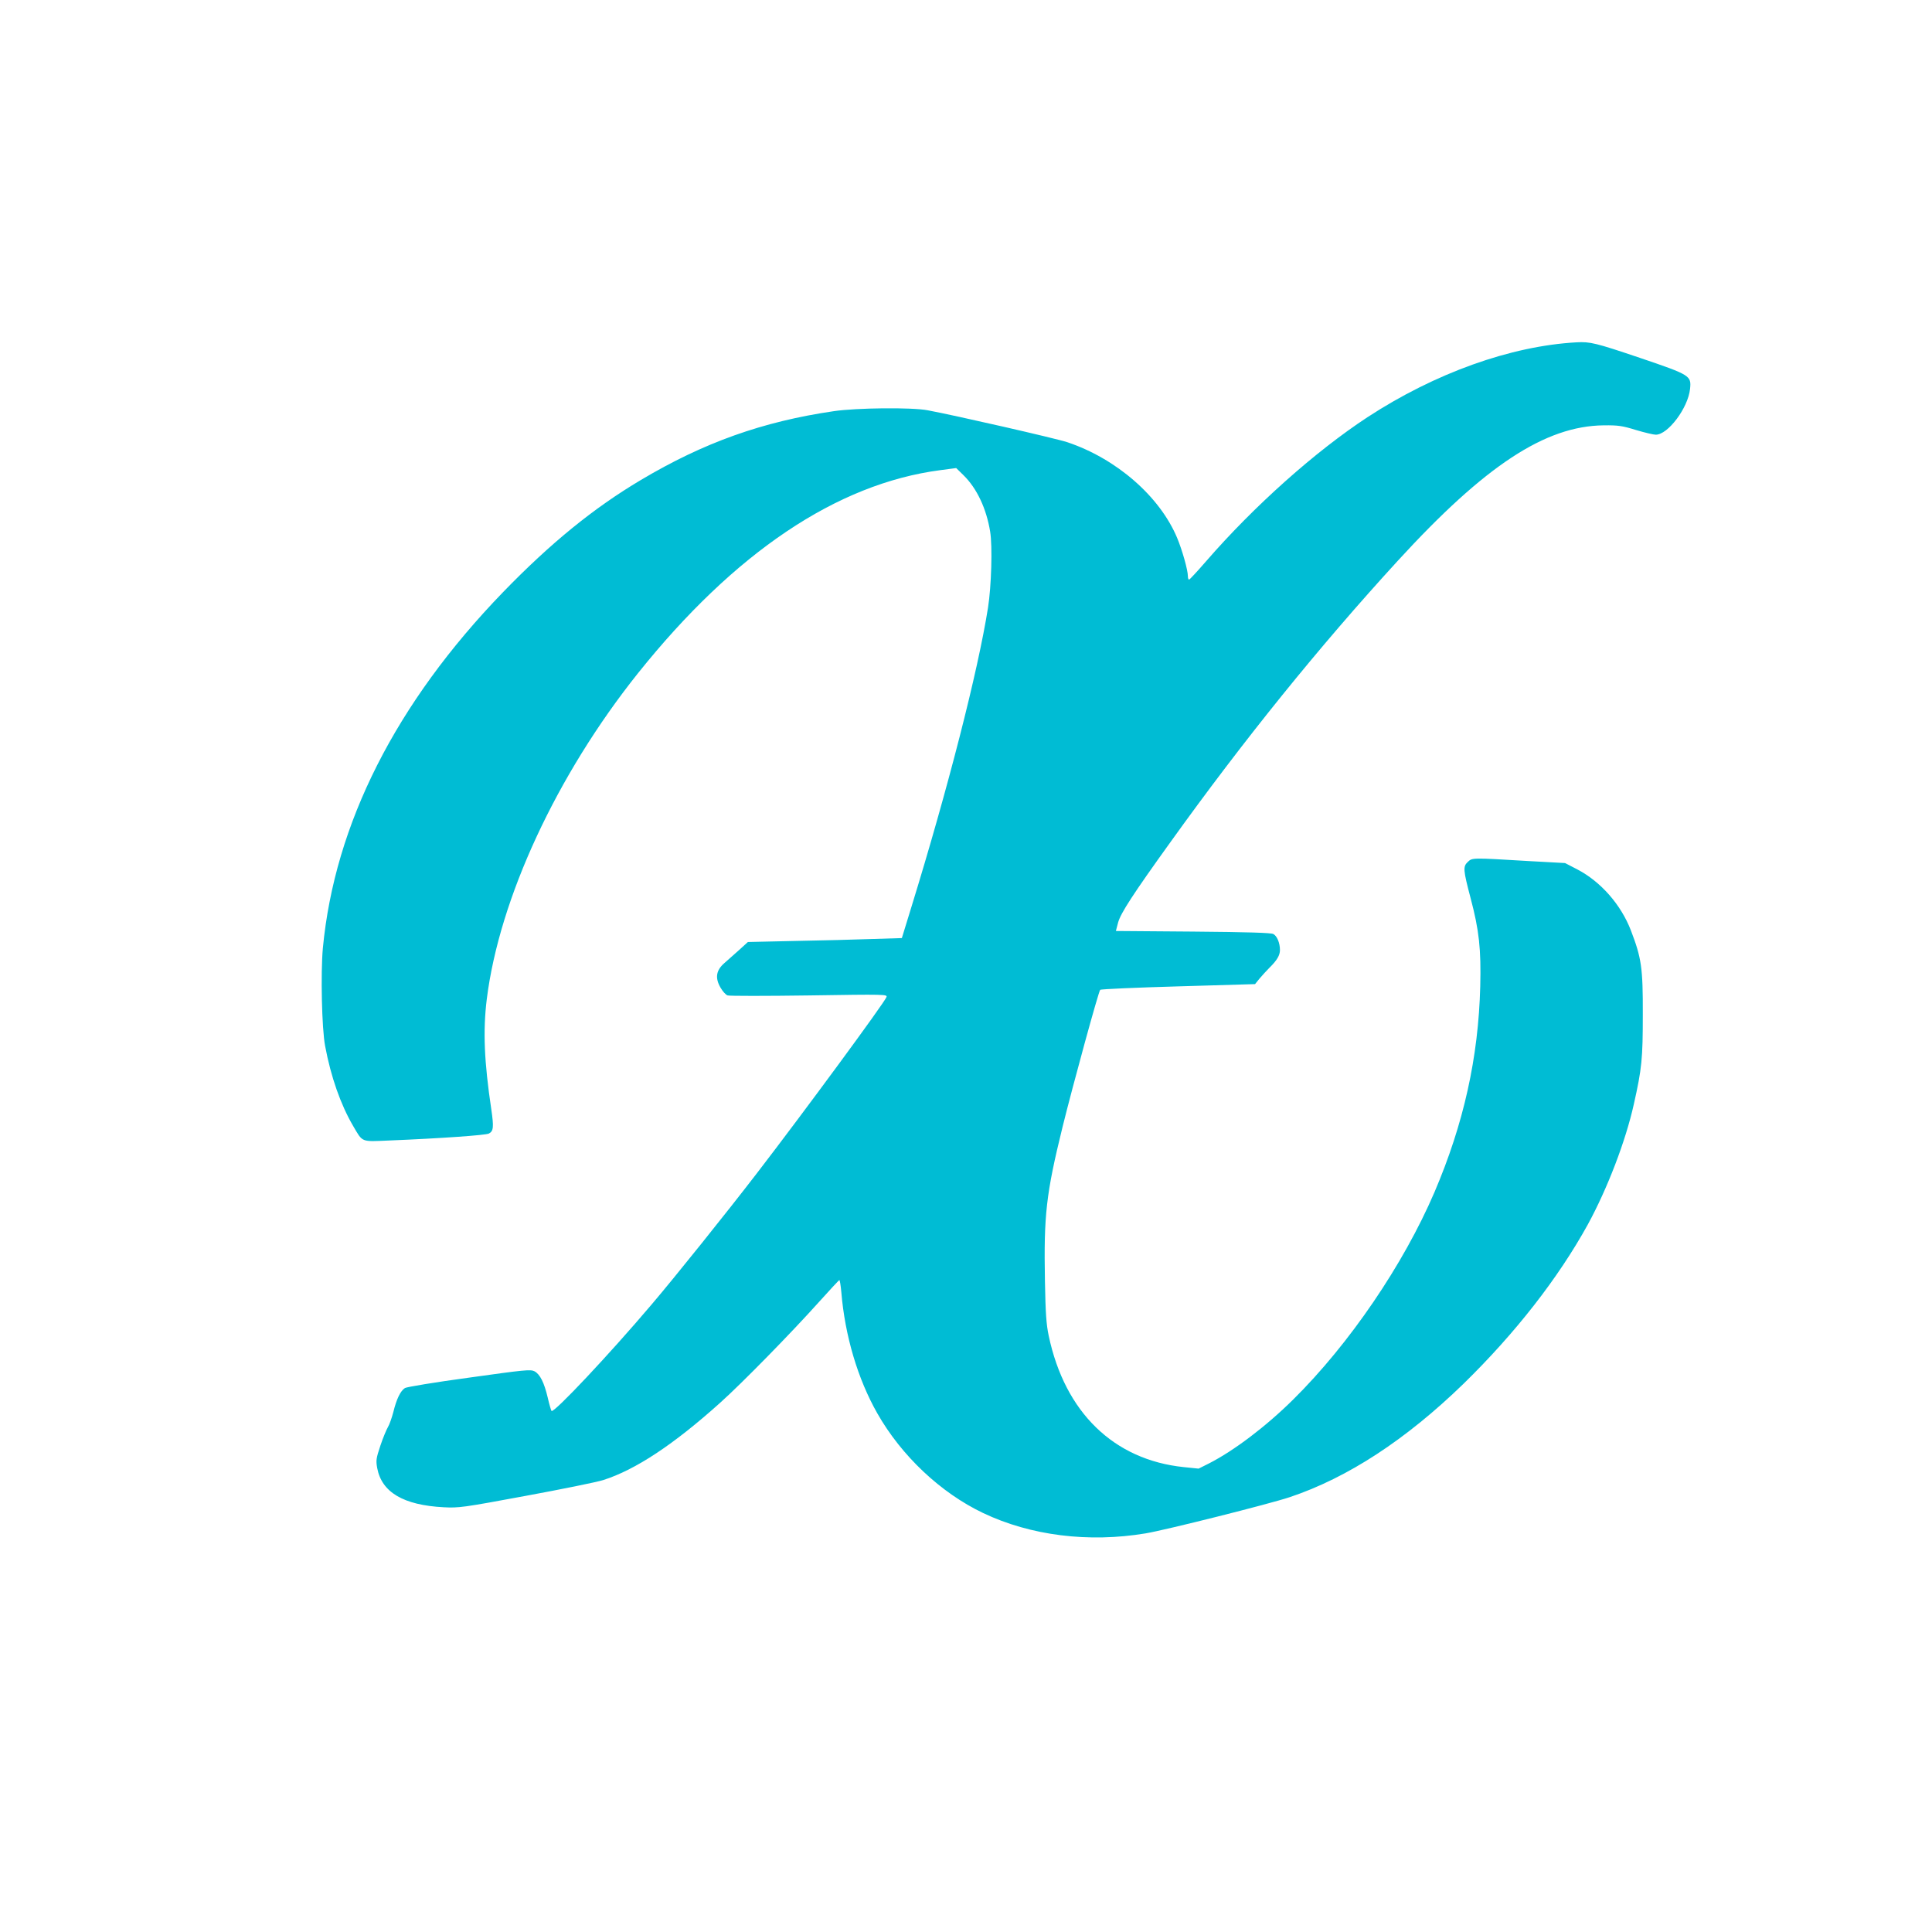 <?xml version="1.0" standalone="no"?>
<!DOCTYPE svg PUBLIC "-//W3C//DTD SVG 20010904//EN"
 "http://www.w3.org/TR/2001/REC-SVG-20010904/DTD/svg10.dtd">
<svg version="1.0" xmlns="http://www.w3.org/2000/svg"
 width="1280pt" height="1280pt" viewBox="0 0 1280 1280"
 preserveAspectRatio="xMidYMid meet">
<g transform="translate(0,1280) scale(0.1,-0.1)"
fill="#00bcd4" stroke="none">
<path d="M10445 10532 c-436 -24 -938 -204 -1385 -496 -346 -227 -751 -588
-1068 -953 -59 -68 -110 -123 -114 -123 -5 0 -8 11 -8 23 0 40 -37 171 -71
253 -115 275 -402 525 -727 634 -78 26 -749 179 -927 212 -106 20 -471 16
-620 -6 -473 -69 -862 -208 -1279 -456 -313 -186 -598 -418 -913 -743 -710
-734 -1116 -1536 -1194 -2359 -15 -166 -7 -533 15 -648 38 -204 103 -388 184
-527 67 -114 50 -107 242 -99 341 14 639 35 659 46 31 16 33 44 16 160 -47
316 -56 519 -30 730 83 666 463 1485 1002 2160 639 799 1317 1255 2002 1345
l106 14 48 -47 c89 -87 152 -221 177 -374 16 -96 8 -363 -14 -503 -67 -424
-267 -1203 -508 -1985 l-63 -205 -195 -6 c-107 -4 -337 -10 -510 -13 l-315 -7
-57 -52 c-32 -29 -76 -68 -98 -87 -56 -48 -64 -99 -26 -164 14 -24 35 -48 47
-51 11 -4 254 -4 540 0 506 8 519 7 512 -11 -14 -38 -549 -765 -856 -1164
-203 -264 -546 -692 -702 -875 -279 -329 -645 -718 -661 -703 -3 4 -15 43 -25
88 -24 101 -51 155 -88 175 -27 13 -61 10 -432 -42 -230 -31 -414 -62 -426
-69 -30 -19 -56 -73 -77 -159 -10 -38 -26 -84 -36 -100 -10 -17 -33 -72 -50
-123 -28 -85 -30 -97 -21 -148 30 -161 174 -246 441 -260 100 -5 125 -2 540
75 239 44 471 91 516 105 214 68 468 236 776 513 143 128 471 463 653 666 72
80 133 146 136 146 3 1 9 -35 13 -80 24 -289 109 -575 238 -802 160 -282 420
-527 701 -661 315 -150 699 -198 1077 -135 132 22 821 195 955 240 383 128
770 381 1151 751 343 335 627 699 823 1054 131 240 251 554 305 796 54 239 60
305 60 598 1 309 -9 373 -79 556 -66 171 -199 322 -353 403 l-83 43 -237 13
c-385 23 -377 23 -408 -6 -32 -30 -30 -53 19 -239 57 -215 70 -339 64 -585
-12 -471 -110 -911 -303 -1363 -206 -480 -563 -1005 -936 -1374 -182 -180
-394 -340 -559 -424 l-68 -34 -98 10 c-464 48 -788 363 -895 870 -16 76 -21
147 -25 361 -8 439 7 577 117 1024 68 275 238 896 249 907 4 5 236 15 516 23
l510 15 30 37 c17 20 46 52 65 71 51 50 70 83 70 118 0 46 -19 93 -44 106 -15
8 -168 13 -532 16 l-511 4 15 57 c17 61 97 185 346 531 485 676 983 1293 1507
1865 578 631 977 893 1364 897 97 1 123 -3 214 -31 57 -17 116 -31 131 -31 81
0 214 178 227 303 9 88 4 92 -332 206 -293 99 -330 108 -420 103z"/>
</g>
</svg>
